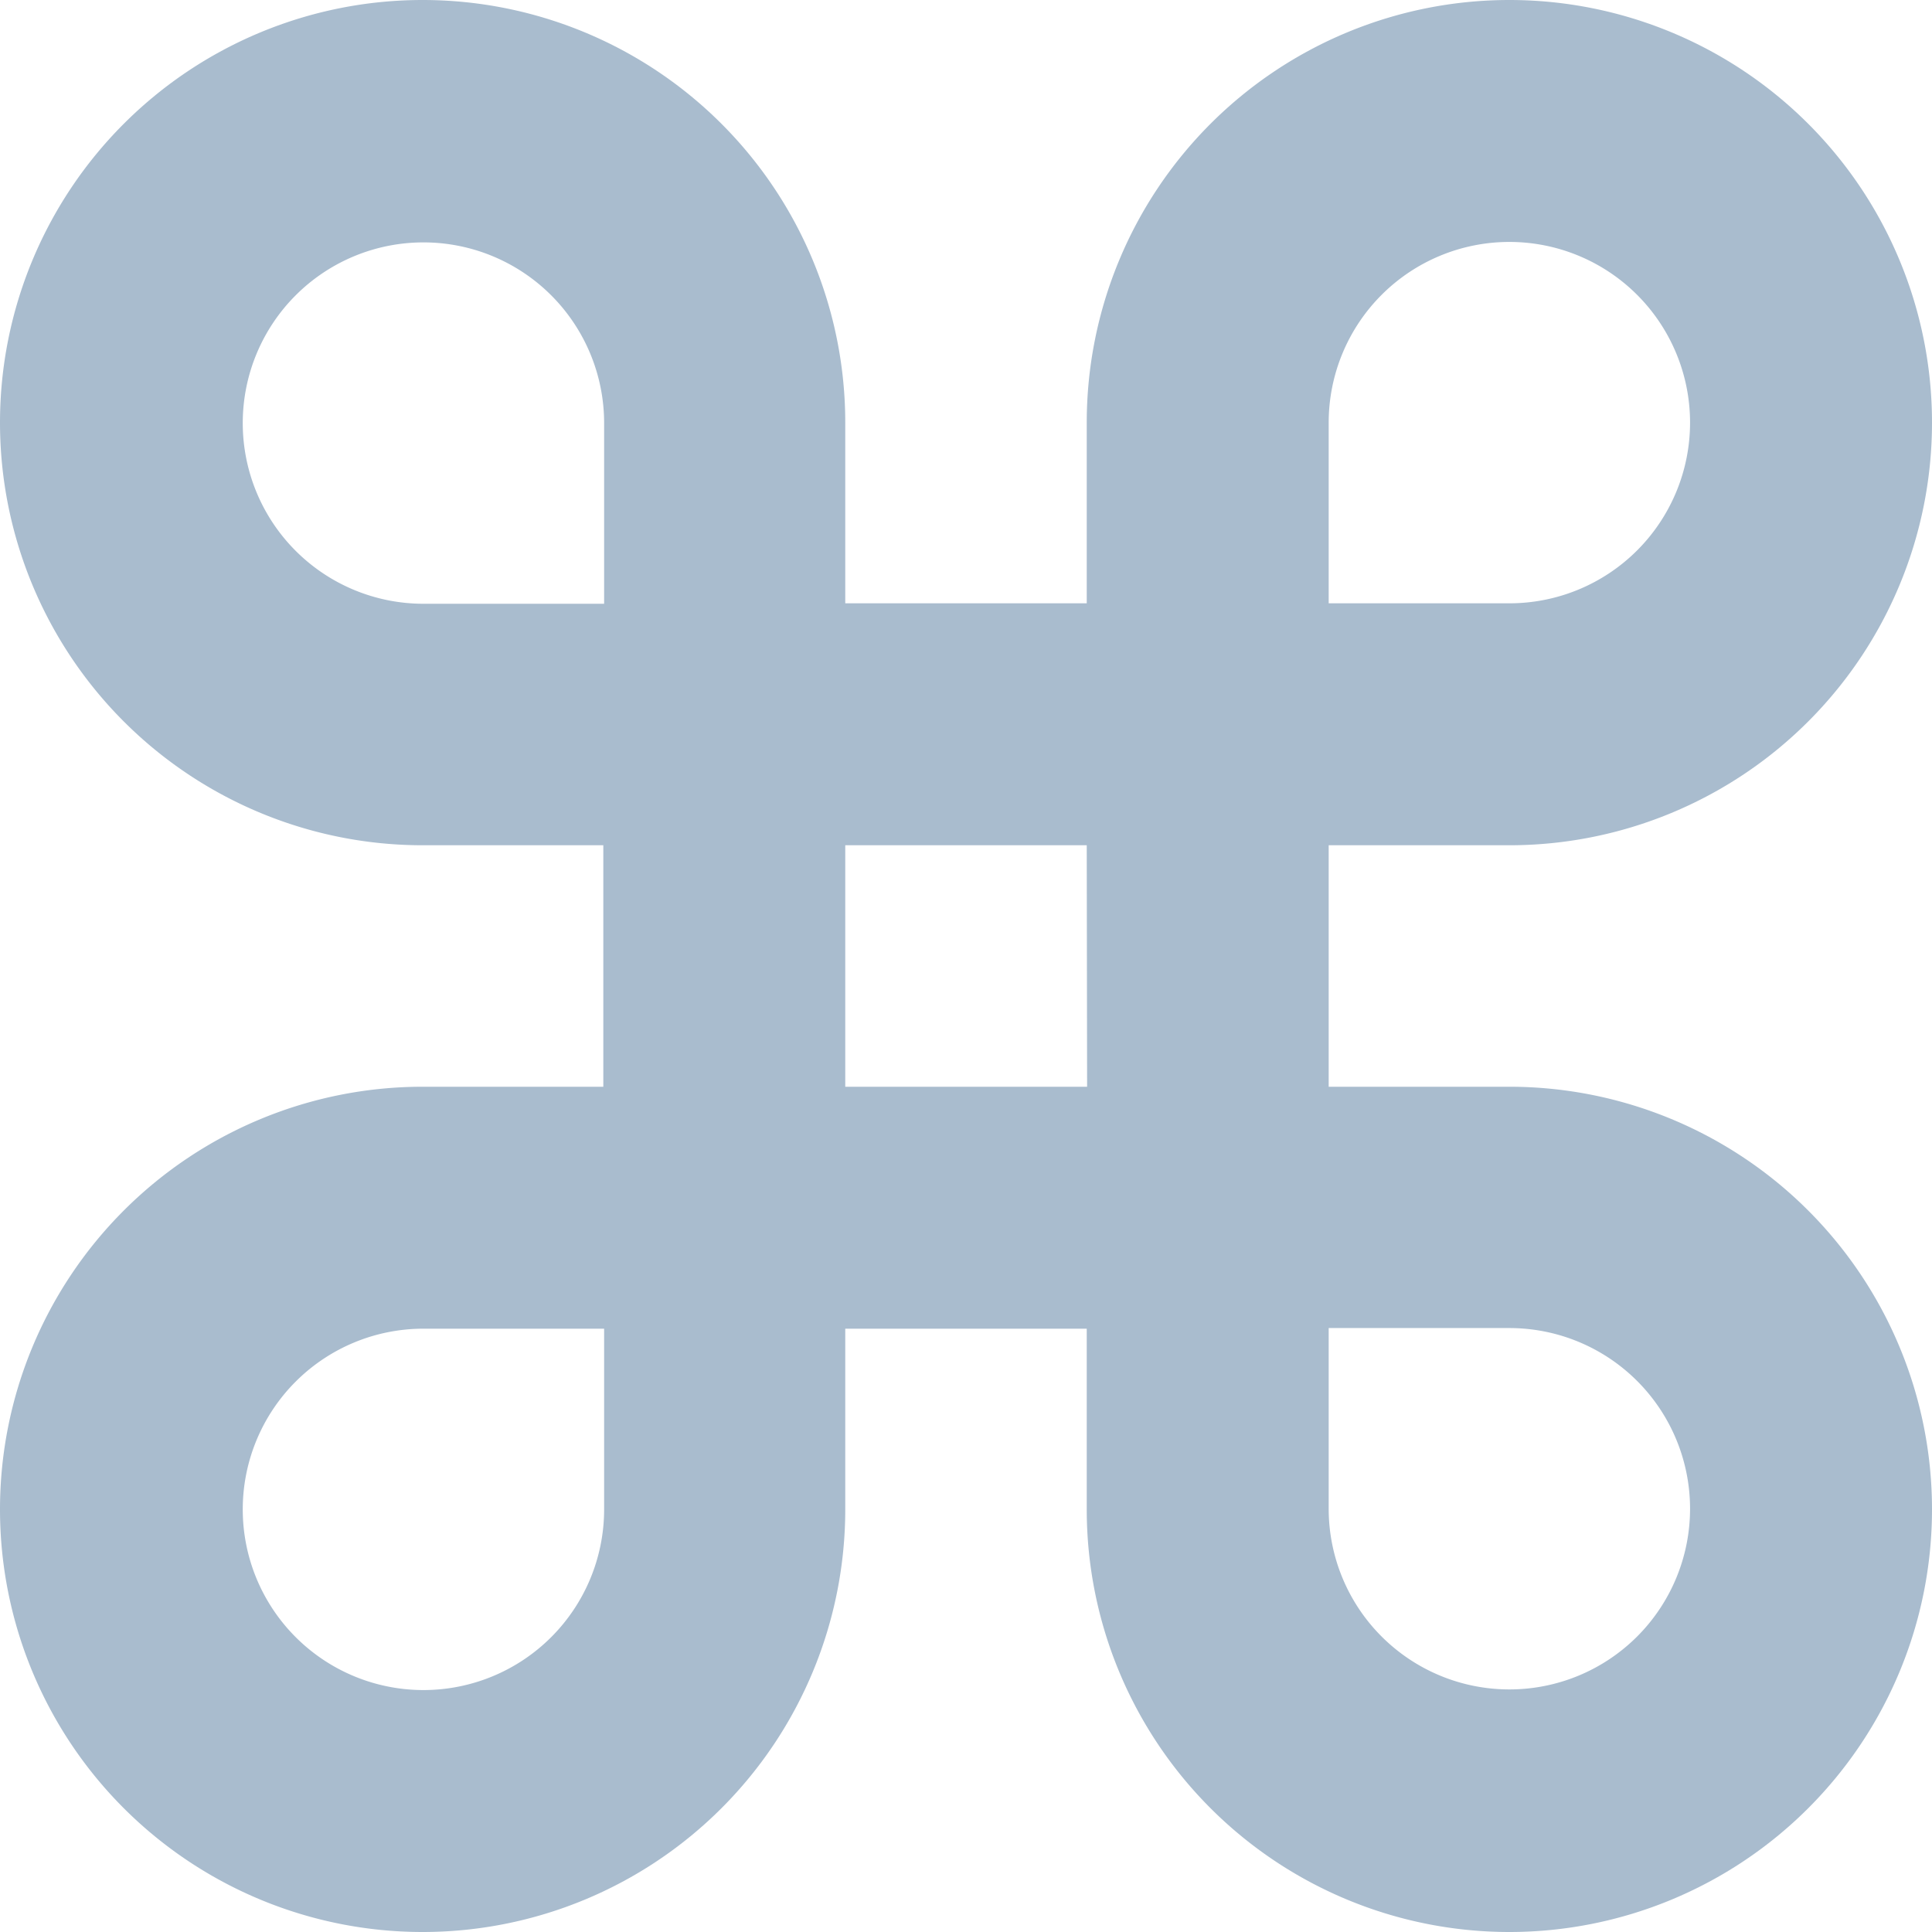 <svg xmlns="http://www.w3.org/2000/svg" width="21.385" height="21.385" viewBox="0 0 21.385 21.385">
  <path id="iconfinder_point-of-interest_216375" d="M20.707,13.356a4.678,4.678,0,1,0-4.678-4.678v2H13.356v-2a4.678,4.678,0,1,0-4.678,4.678h2v2.673h-2a4.678,4.678,0,1,0,4.678,4.678v-2h2.673v2a4.678,4.678,0,1,0,4.678-4.678h-2V13.356Zm-2-4.678a2,2,0,1,1,2,2h-2Zm-8.02,12.029a2,2,0,1,1-2-2h2Zm0-10.024h-2a2,2,0,1,1,2-2Zm5.346,5.346H13.356V13.356h2.673ZM20.707,18.7a2,2,0,1,1-2,2v-2Z" transform="translate(-4 -4)" fill="#a9bcce"/>
</svg>
